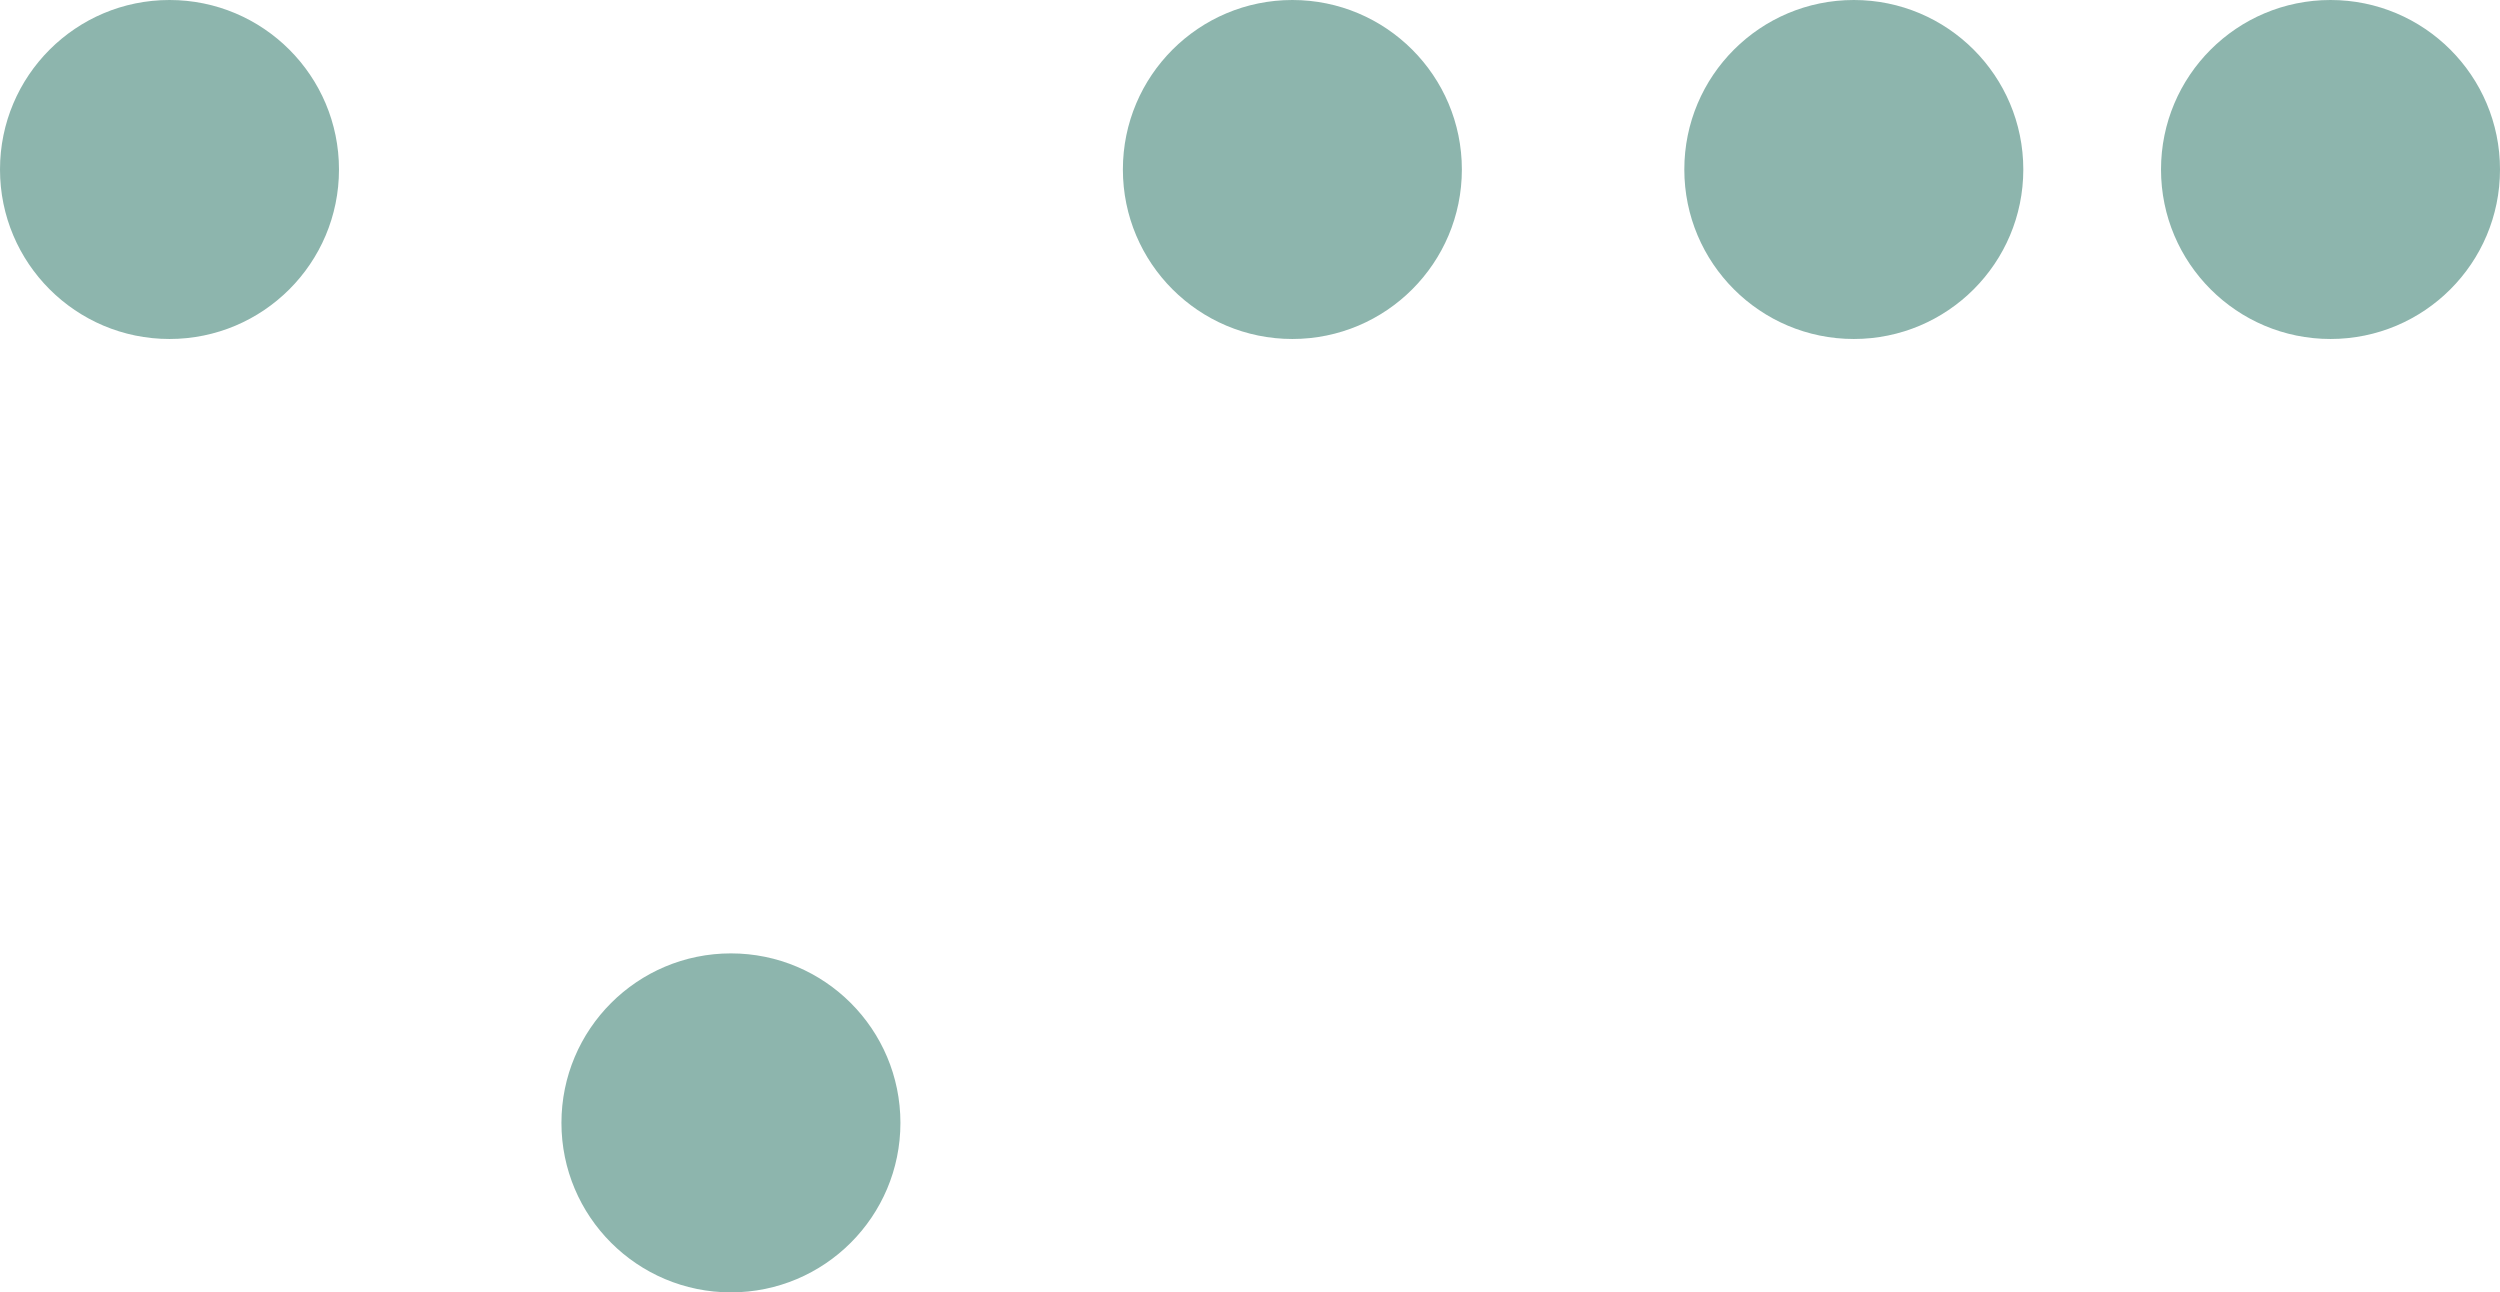 <svg width="236" height="122" viewBox="0 0 236 122" fill="none" xmlns="http://www.w3.org/2000/svg">
<path d="M16 32C24.837 32 32 24.837 32 16C32 7.163 24.837 0 16 0C7.163 0 0 7.163 0 16C0 24.837 7.163 32 16 32Z" fill="#8DB5AD"/>
<path d="M122 32C130.837 32 138 24.837 138 16C138 7.163 130.837 0 122 0C113.163 0 106 7.163 106 16C106 24.837 113.163 32 122 32Z" fill="#8DB5AD"/>
<path d="M175 32C183.837 32 191 24.837 191 16C191 7.163 183.837 0 175 0C166.163 0 159 7.163 159 16C159 24.837 166.163 32 175 32Z" fill="#8DB5AD"/>
<path d="M69 122C77.837 122 85 114.837 85 106C85 97.163 77.837 90 69 90C60.163 90 53 97.163 53 106C53 114.837 60.163 122 69 122Z" fill="#8DB5AD"/>
<path d="M220 32C228.837 32 236 24.837 236 16C236 7.163 228.837 0 220 0C211.163 0 204 7.163 204 16C204 24.837 211.163 32 220 32Z" fill="#8DB5AD"/>
</svg>
